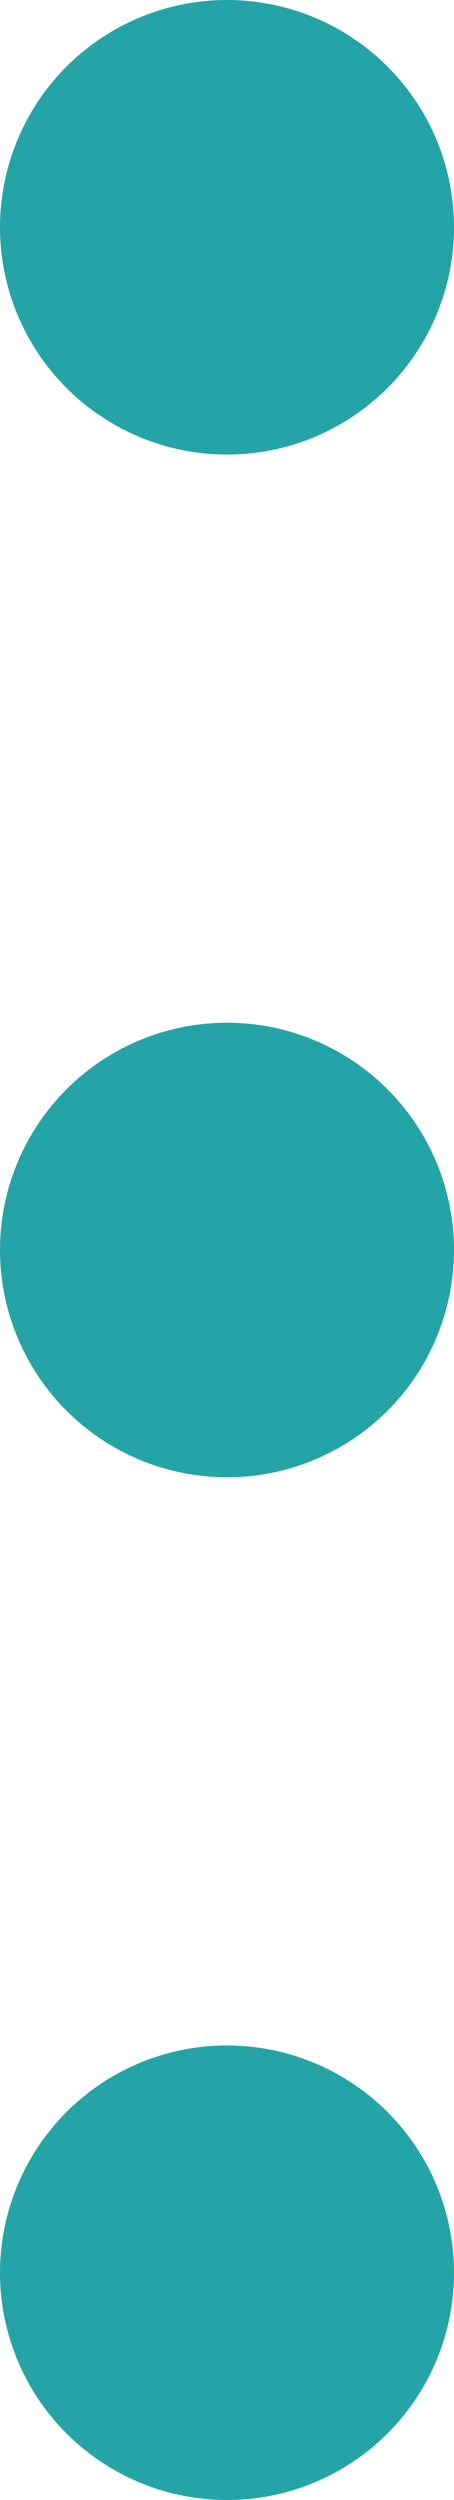<svg xmlns="http://www.w3.org/2000/svg" width="4" height="22" viewBox="0 0 4 22">
  <g id="know-deco" transform="translate(-718 -921)">
    <circle id="楕円形_3" data-name="楕円形 3" cx="2" cy="2" r="2" transform="translate(718 939)" fill="#25a4a8"/>
    <circle id="楕円形_2" data-name="楕円形 2" cx="2" cy="2" r="2" transform="translate(718 930)" fill="#25a4a8"/>
    <circle id="楕円形_1" data-name="楕円形 1" cx="2" cy="2" r="2" transform="translate(718 921)" fill="#25a4a8"/>
  </g>
</svg>
